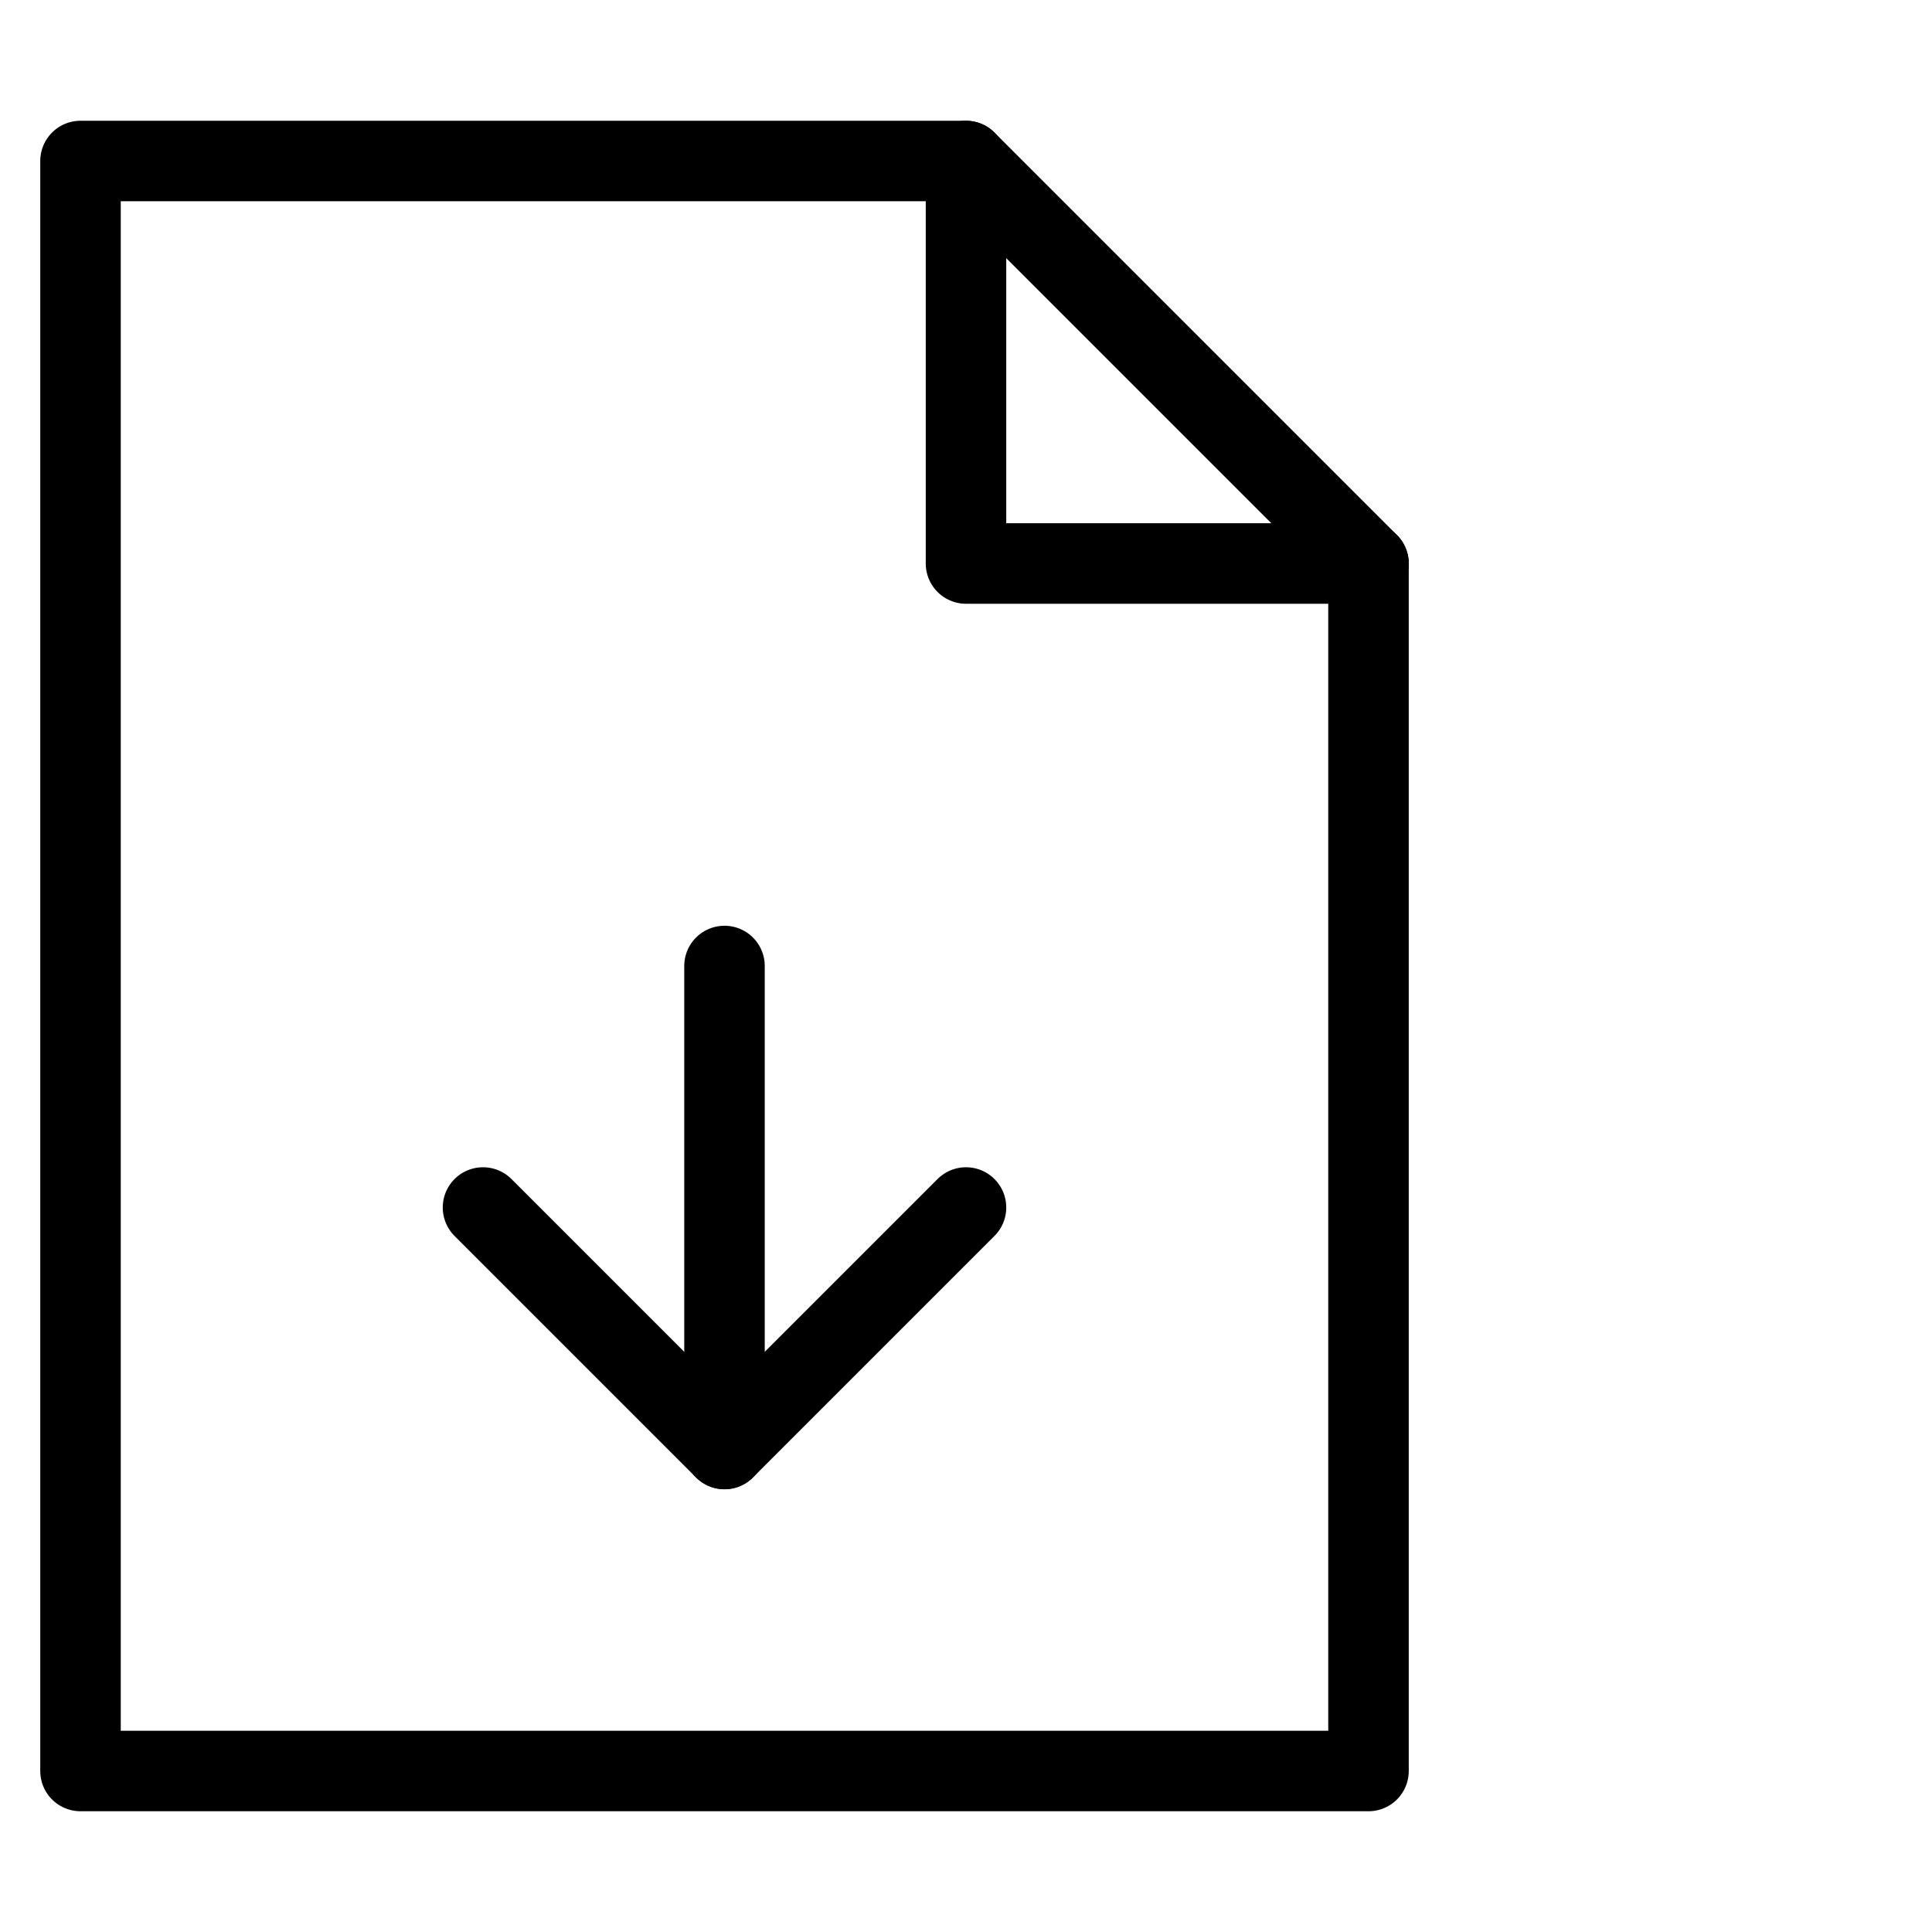 <?xml version="1.0" encoding="UTF-8"?> <svg xmlns="http://www.w3.org/2000/svg" width="24" height="24" viewBox="0 0 24 24" fill="none"><path d="M3 2H12L17 7V20V22H15H3H1V20V4V2H3Z" stroke="black" stroke-linecap="round" stroke-linejoin="round"></path><path d="M12 2V5.333V7H13.667H17" stroke="black" stroke-linecap="round" stroke-linejoin="round"></path><path d="M9 18V12" stroke="black" stroke-linecap="round" stroke-linejoin="round"></path><path d="M6 15L9 18L12 15" stroke="black" stroke-linecap="round" stroke-linejoin="round"></path></svg> 